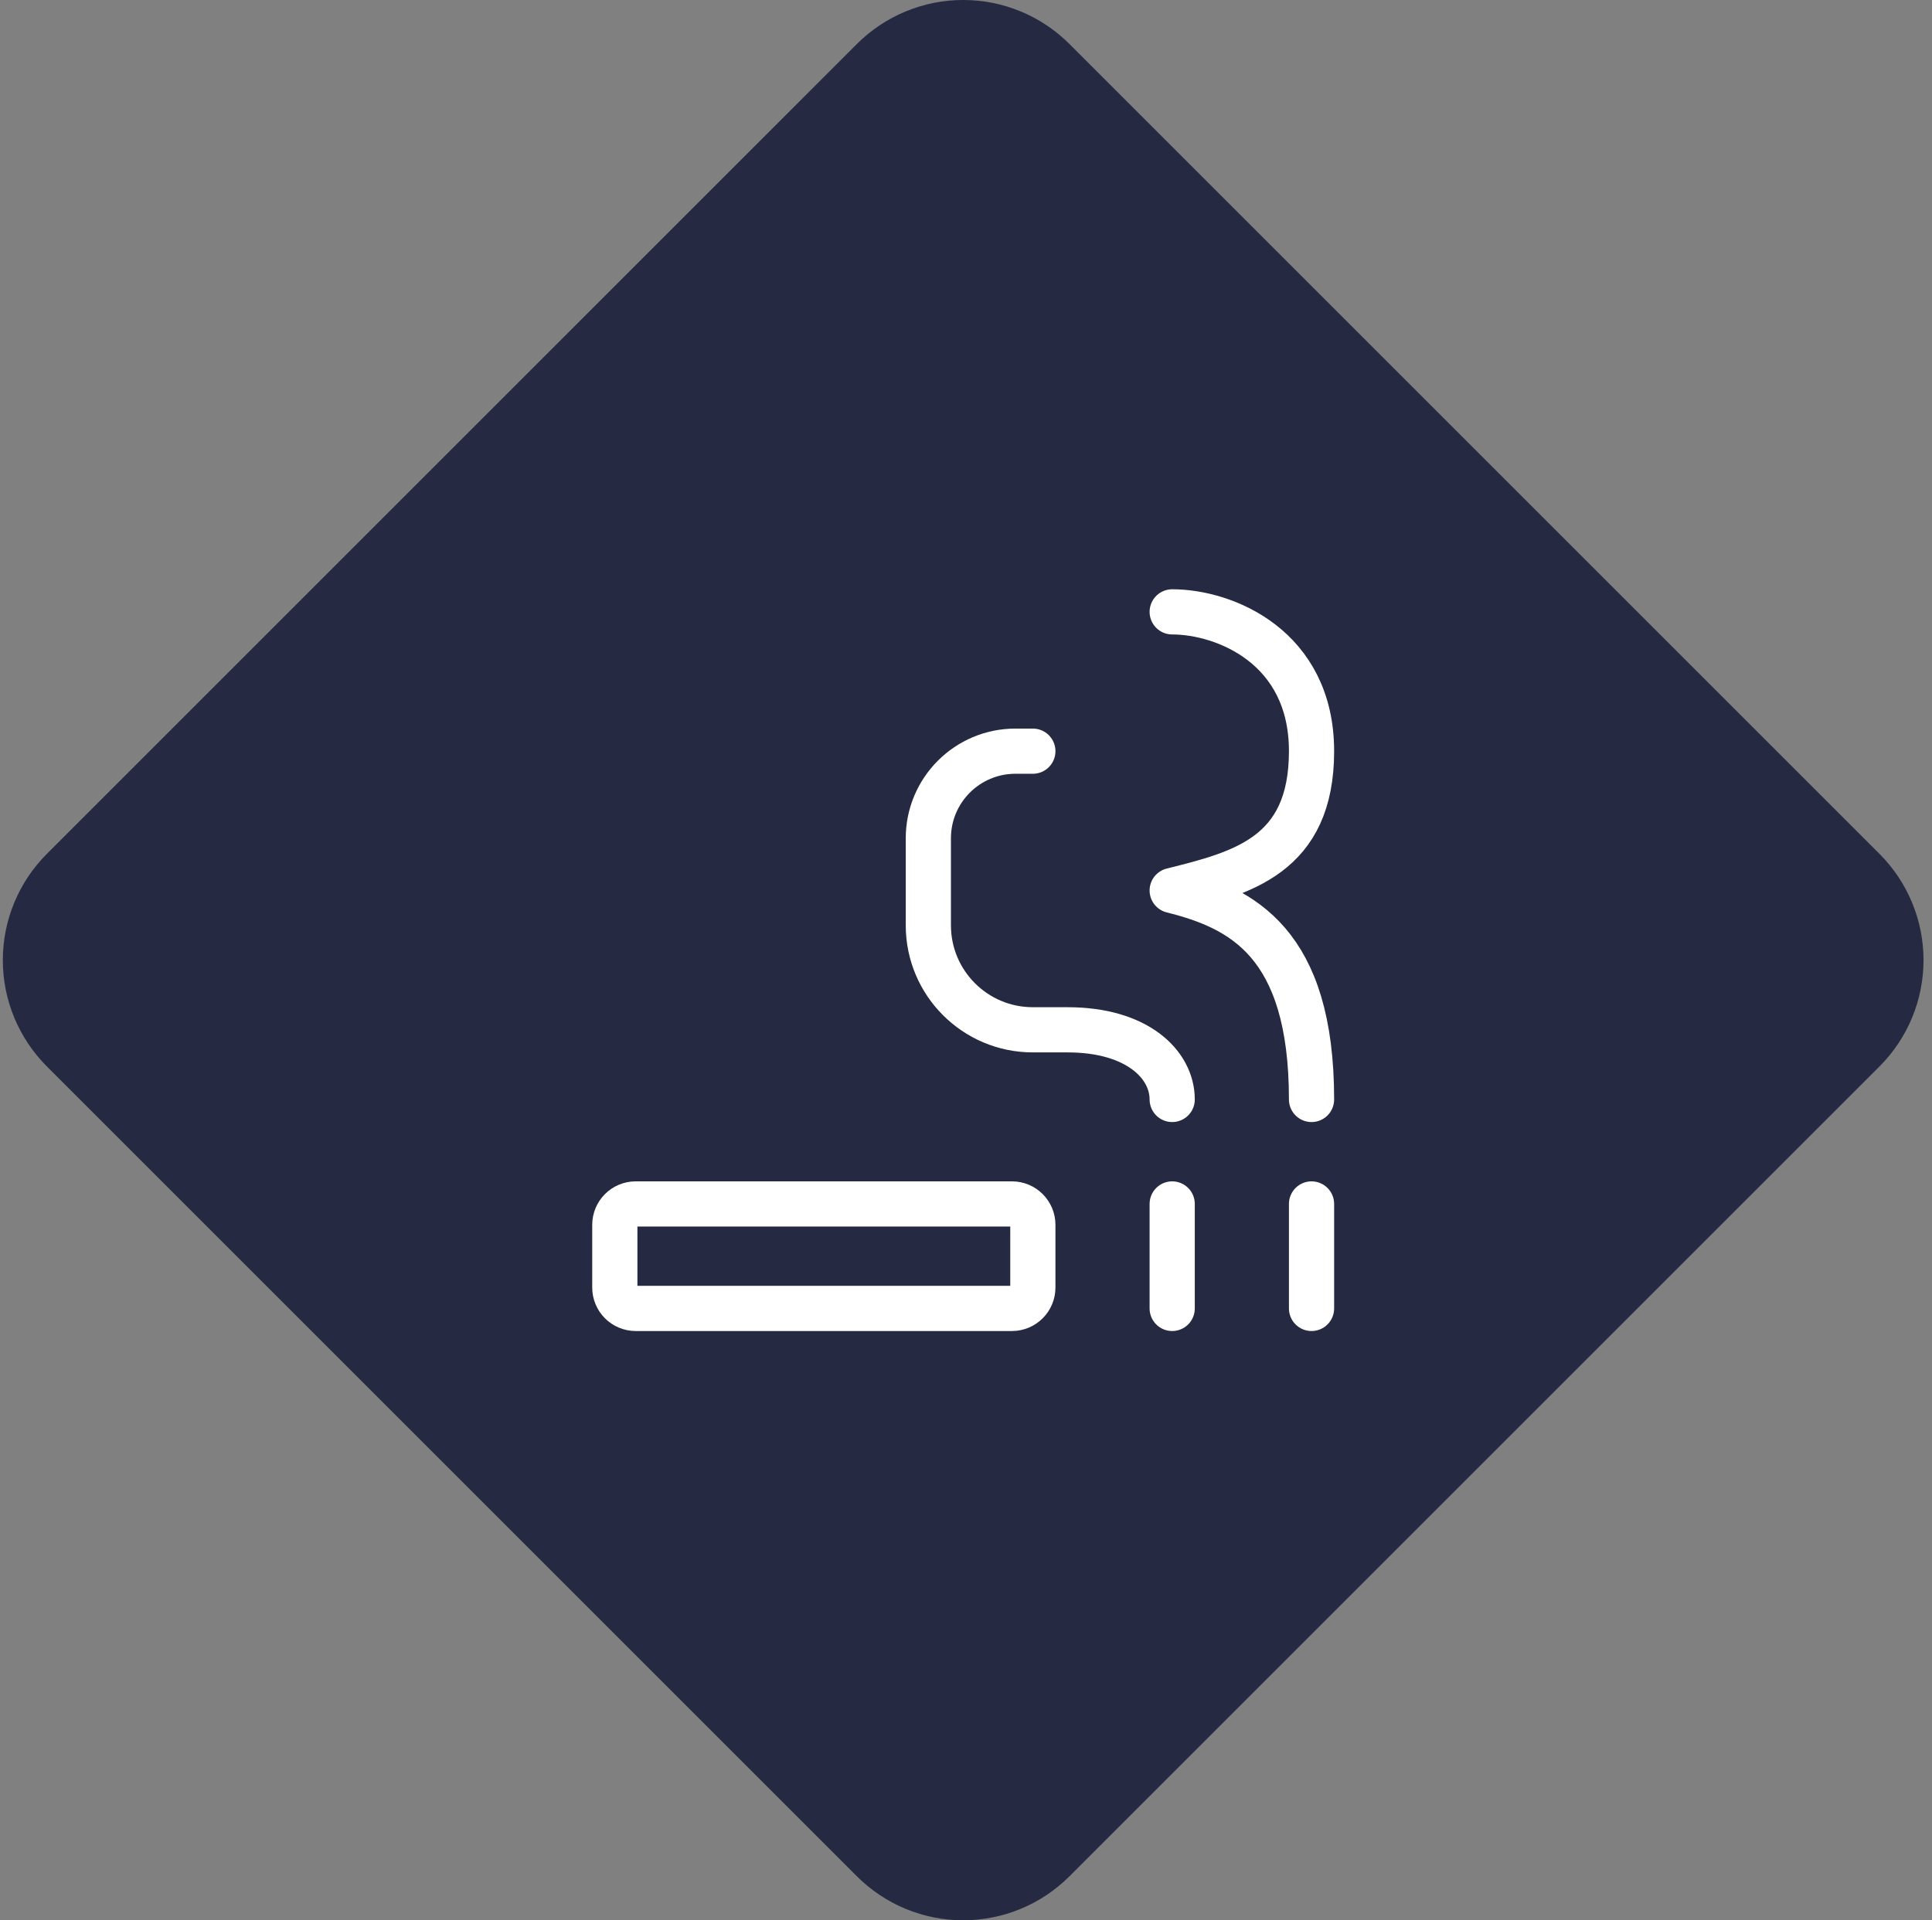 <svg width="171" height="170" viewBox="0 0 171 170" fill="none" xmlns="http://www.w3.org/2000/svg">
<rect x="0" y="0" width="171" height="170" fill="#808080" stroke="none"/>
<g clip-path="url(#clip0_16_2811)">
<path d="M94.646 3.884C92.152 1.397 88.773 -0.001 85.25 -0.001C81.727 -0.001 78.347 1.397 75.853 3.884L4.135 75.604C1.647 78.098 0.25 81.477 0.25 85C0.25 88.523 1.647 91.903 4.135 94.397L75.853 166.115C78.347 168.603 81.727 170 85.25 170C88.773 170 92.152 168.603 94.646 166.115L166.365 94.397C168.853 91.903 170.25 88.523 170.25 85C170.25 81.477 168.853 78.098 166.365 75.604L94.646 3.884Z" fill="#252A42"/>
<path d="M103.75 106.583V115.833" stroke="white" stroke-width="4" stroke-linecap="round" stroke-linejoin="round"/>
<path d="M103.75 97.333C103.75 94.25 100.667 91.167 94.5 91.167C93.568 91.167 92.511 91.167 91.417 91.167C86.309 91.167 82.167 87.025 82.167 81.917V74.208C82.167 69.951 85.618 66.5 89.875 66.5H91.417" stroke="white" stroke-width="4" stroke-linecap="round" stroke-linejoin="round"/>
<path d="M116.083 97.333C116.083 83.458 109.917 80.375 103.75 78.833C109.917 77.292 116.083 75.75 116.083 66.5C116.083 57.25 108.375 54.167 103.75 54.167" stroke="white" stroke-width="4" stroke-linecap="round" stroke-linejoin="round"/>
<path d="M116.083 106.583V115.833" stroke="white" stroke-width="4" stroke-linecap="round" stroke-linejoin="round"/>
<path d="M89.567 106.583H56.267C55.245 106.583 54.417 107.412 54.417 108.433V113.983C54.417 115.005 55.245 115.833 56.267 115.833H89.567C90.588 115.833 91.417 115.005 91.417 113.983V108.433C91.417 107.412 90.588 106.583 89.567 106.583Z" stroke="white" stroke-width="4"/>
</g>
<defs>
<clipPath id="clip0_16_2811">
<rect width="170" height="170" fill="white" transform="translate(0.25)"/>
</clipPath>
</defs>
</svg>
